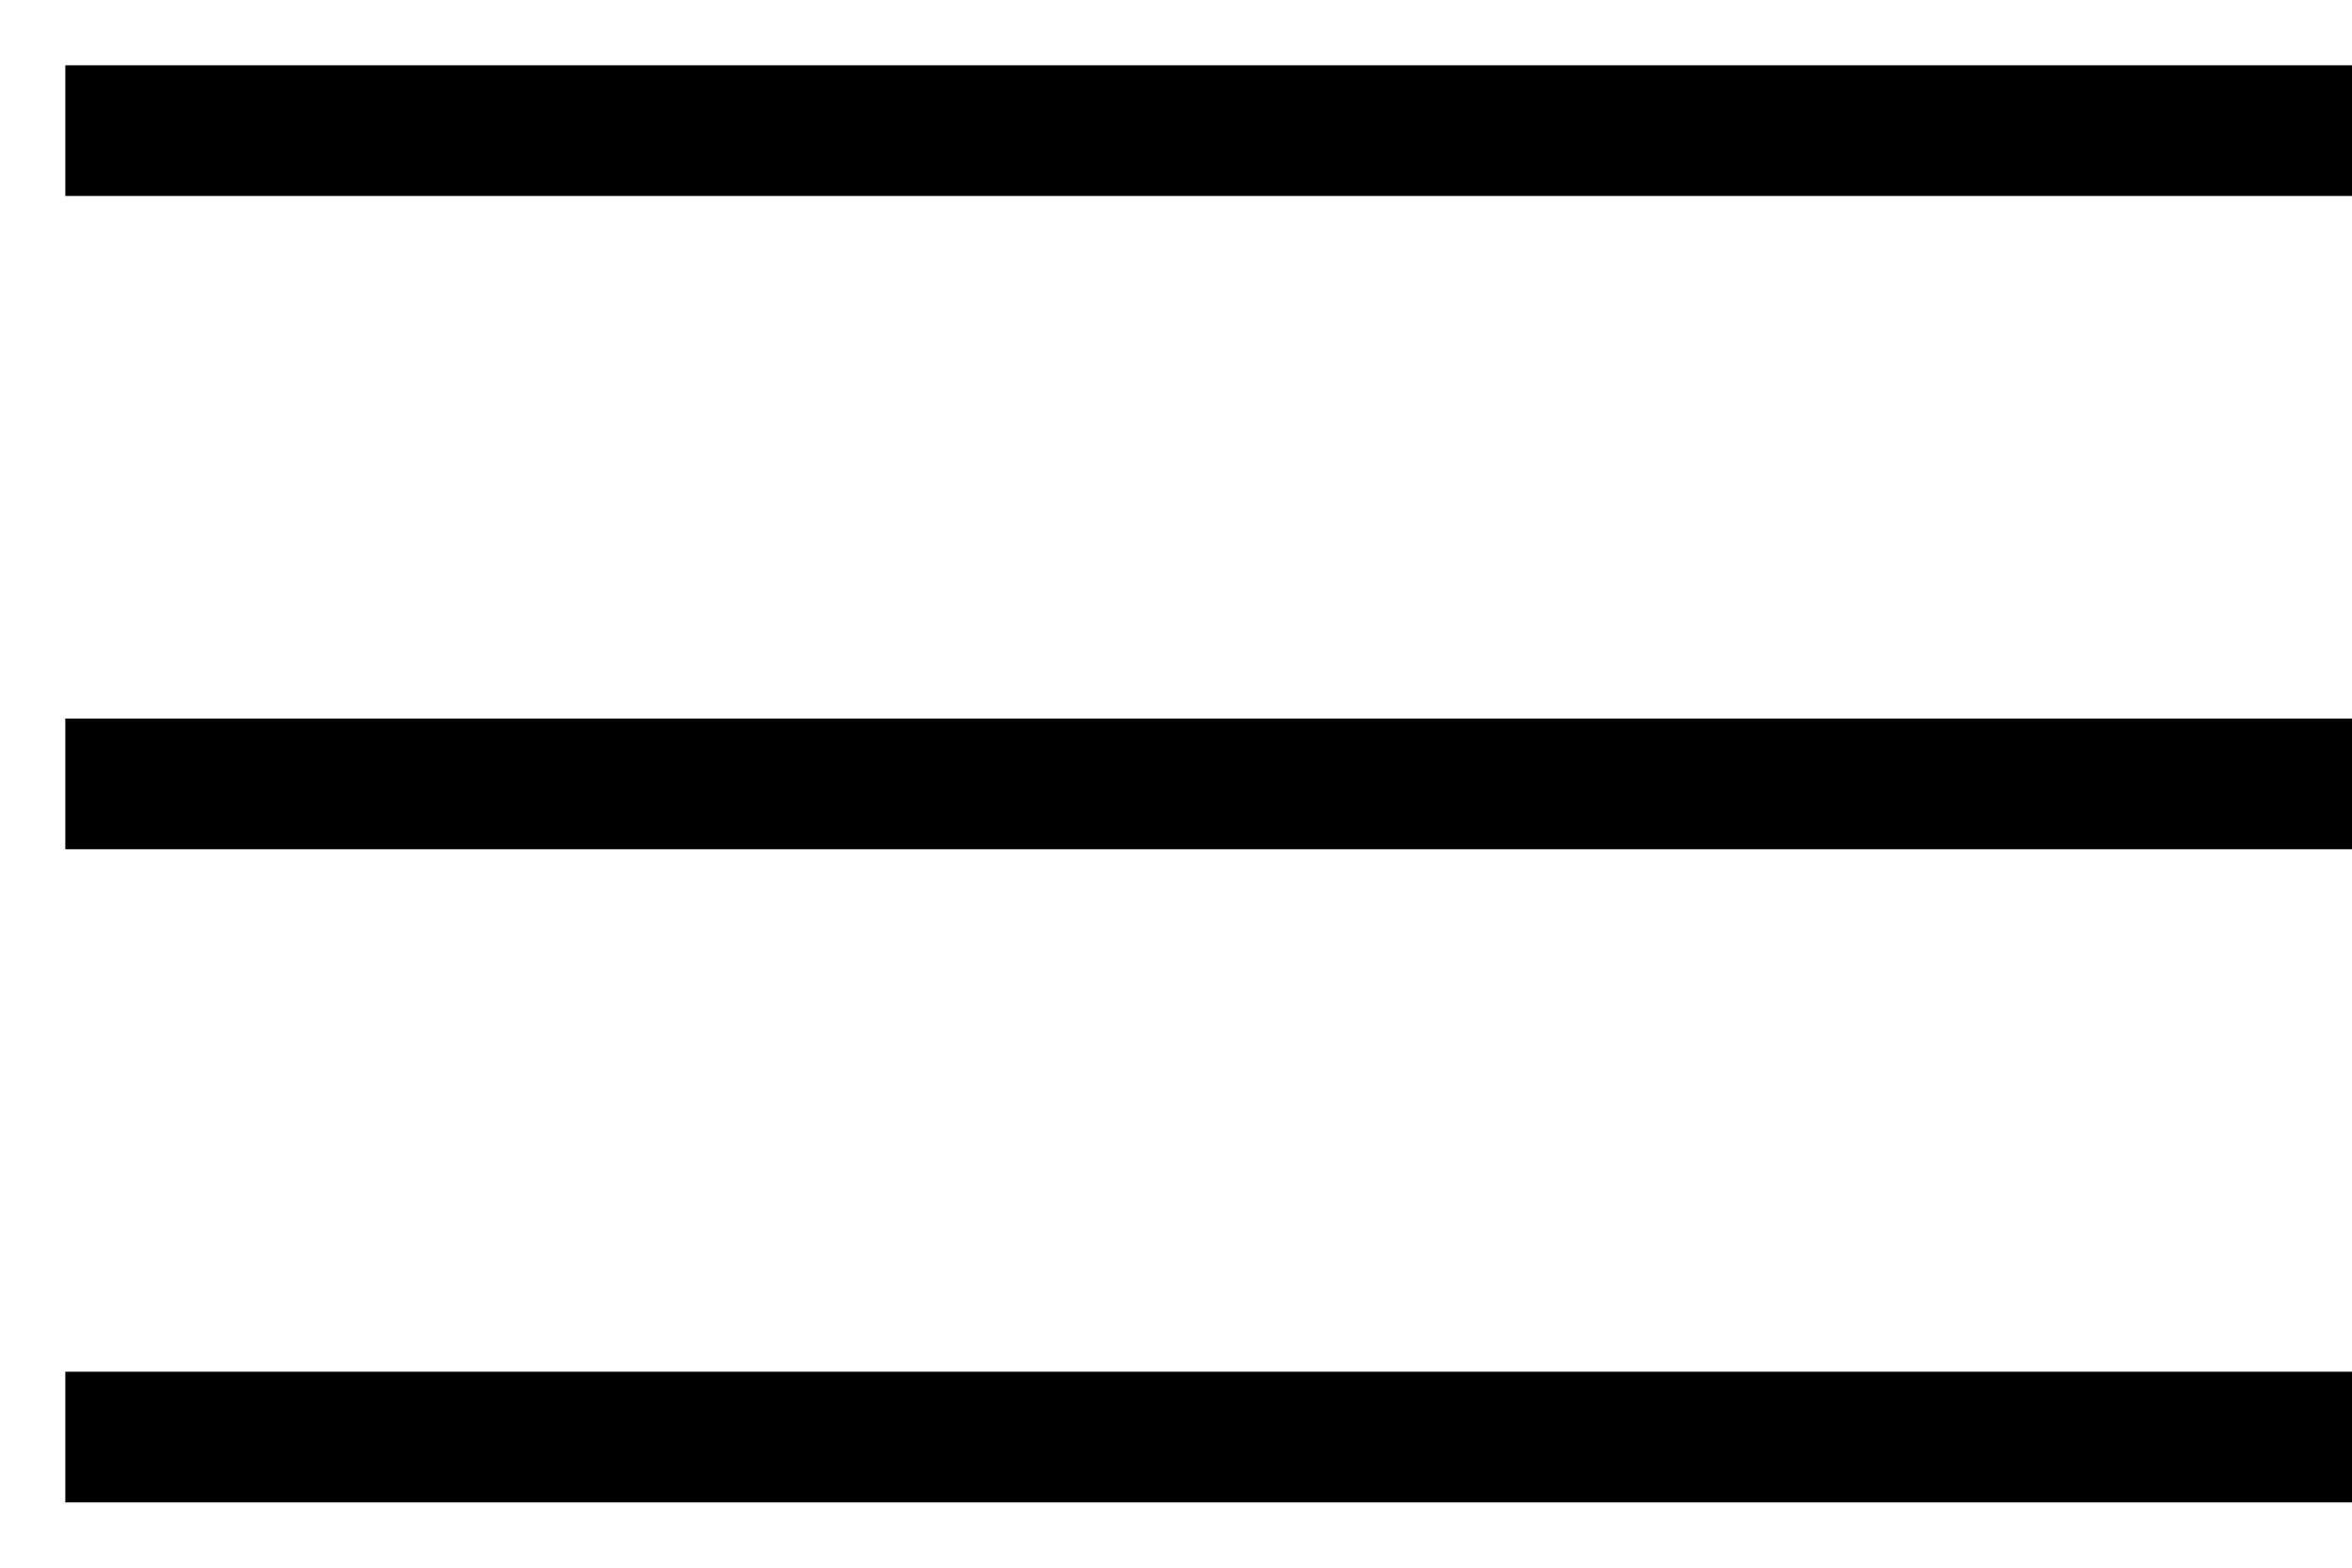 <?xml version="1.0" encoding="UTF-8"?> <svg xmlns="http://www.w3.org/2000/svg" width="30" height="20" viewBox="0 0 30 20" fill="none"> <rect x="0.833" y="0.833" width="29.167" height="1.667" fill="black"></rect> <rect x="0.833" y="9.167" width="29.167" height="1.667" fill="black"></rect> <rect x="0.833" y="17.5" width="29.167" height="1.667" fill="black"></rect> </svg> 